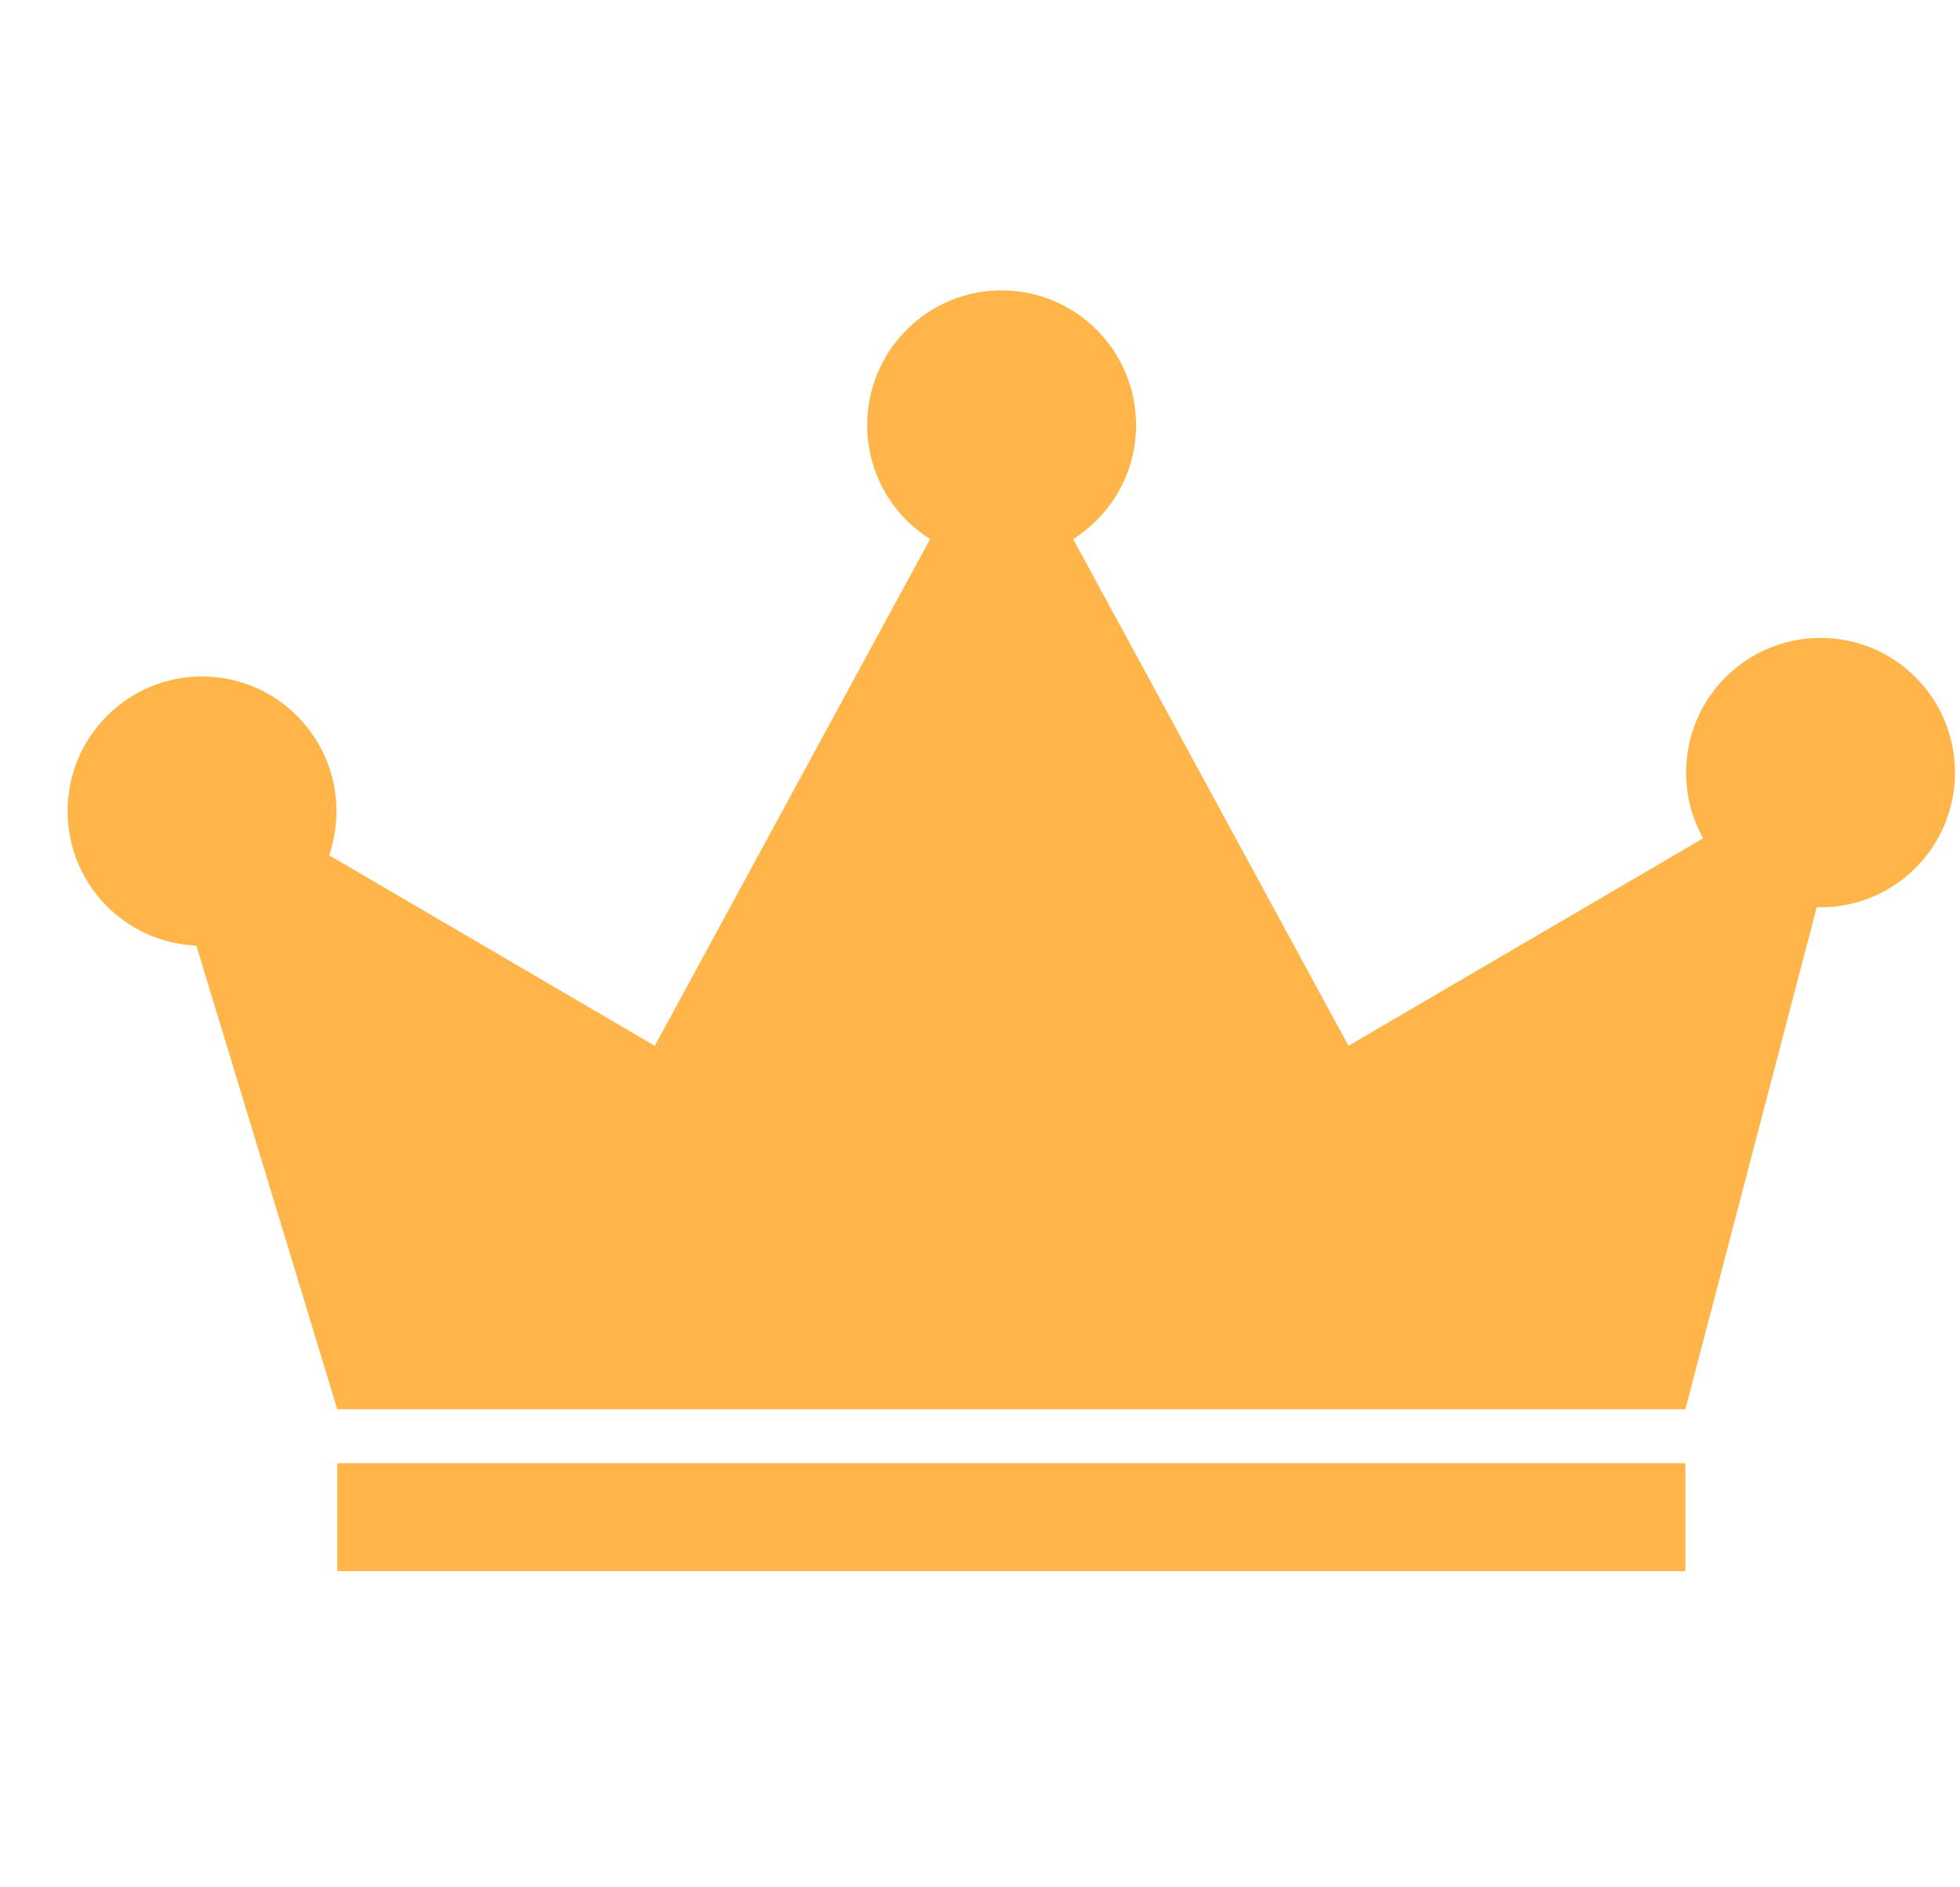 <svg width="27" height="26" viewBox="0 0 27 26" fill="none" xmlns="http://www.w3.org/2000/svg">
<path d="M26.931 10.644C26.931 11.668 26.102 12.499 25.079 12.499C25.061 12.499 25.046 12.499 25.027 12.496L23.217 19.414H4.646L2.705 13.027C1.72 12.986 0.931 12.173 0.931 11.174C0.931 10.15 1.761 9.319 2.783 9.319C3.805 9.319 4.635 10.15 4.635 11.174C4.635 11.386 4.598 11.594 4.535 11.783L9.02 14.407L12.813 7.426C12.29 7.099 11.946 6.516 11.946 5.856C11.946 4.831 12.776 4 13.798 4C14.82 4 15.65 4.831 15.65 5.856C15.65 6.516 15.305 7.099 14.783 7.426L18.576 14.407L23.461 11.549C23.313 11.282 23.227 10.974 23.227 10.644C23.227 9.615 24.057 8.788 25.079 8.788C26.102 8.788 26.931 9.616 26.931 10.644ZM23.217 20.157H4.646V21.643H23.217L23.217 20.157Z" fill="#FFB549"/>
</svg>

